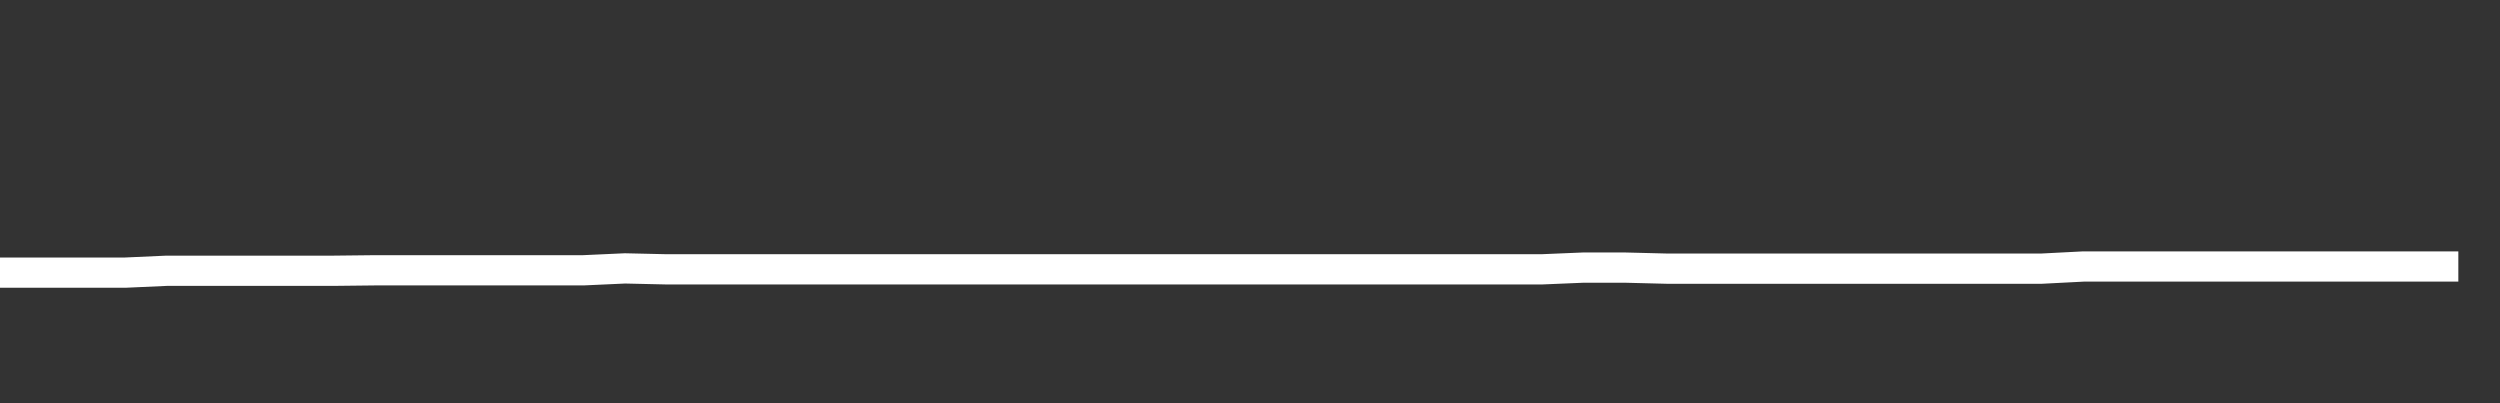 <svg xmlns="http://www.w3.org/2000/svg" width="248" height="40" viewBox="0 0 248 40" shape-rendering="auto"><rect x="0" y="0" width="248" height="40" fill="#333333" stroke="none"/><polyline points="0, 27.046 4.133, 27.046 8.267, 27.046 12.4, 27.046 16.533, 26.86 20.667, 26.86 24.8, 26.86 28.933, 26.86 33.067, 26.86 37.2, 26.814 41.333, 26.814 45.467, 26.814 49.6, 26.814 53.733, 26.814 57.867, 26.814 62, 26.625 66.133, 26.719 70.267, 26.719 74.4, 26.719 78.533, 26.719 82.667, 26.719 86.8, 26.719 90.933, 26.719 95.067, 26.719 99.2, 26.719 103.333, 26.719 107.467, 26.719 111.6, 26.719 115.733, 26.719 119.867, 26.719 124, 26.719 128.133, 26.719 132.267, 26.719 136.4, 26.719 140.533, 26.719 144.667, 26.719 148.8, 26.719 152.933, 26.719 157.067, 26.546 161.2, 26.546 165.333, 26.65 169.467, 26.65 173.6, 26.65 177.733, 26.65 181.867, 26.65 186, 26.65 190.133, 26.65 194.267, 26.65 198.4, 26.65 202.533, 26.65 206.667, 26.437 210.8, 26.437 214.933, 26.437 219.067, 26.437 223.2, 26.437 227.333, 26.437 231.467, 26.437 235.6, 26.437 239.733, 26.437 243.867, 26.437 248" stroke="#fff" stroke-width="3" stroke-opacity="1" fill="none" fill-opacity="0"></polyline></svg>